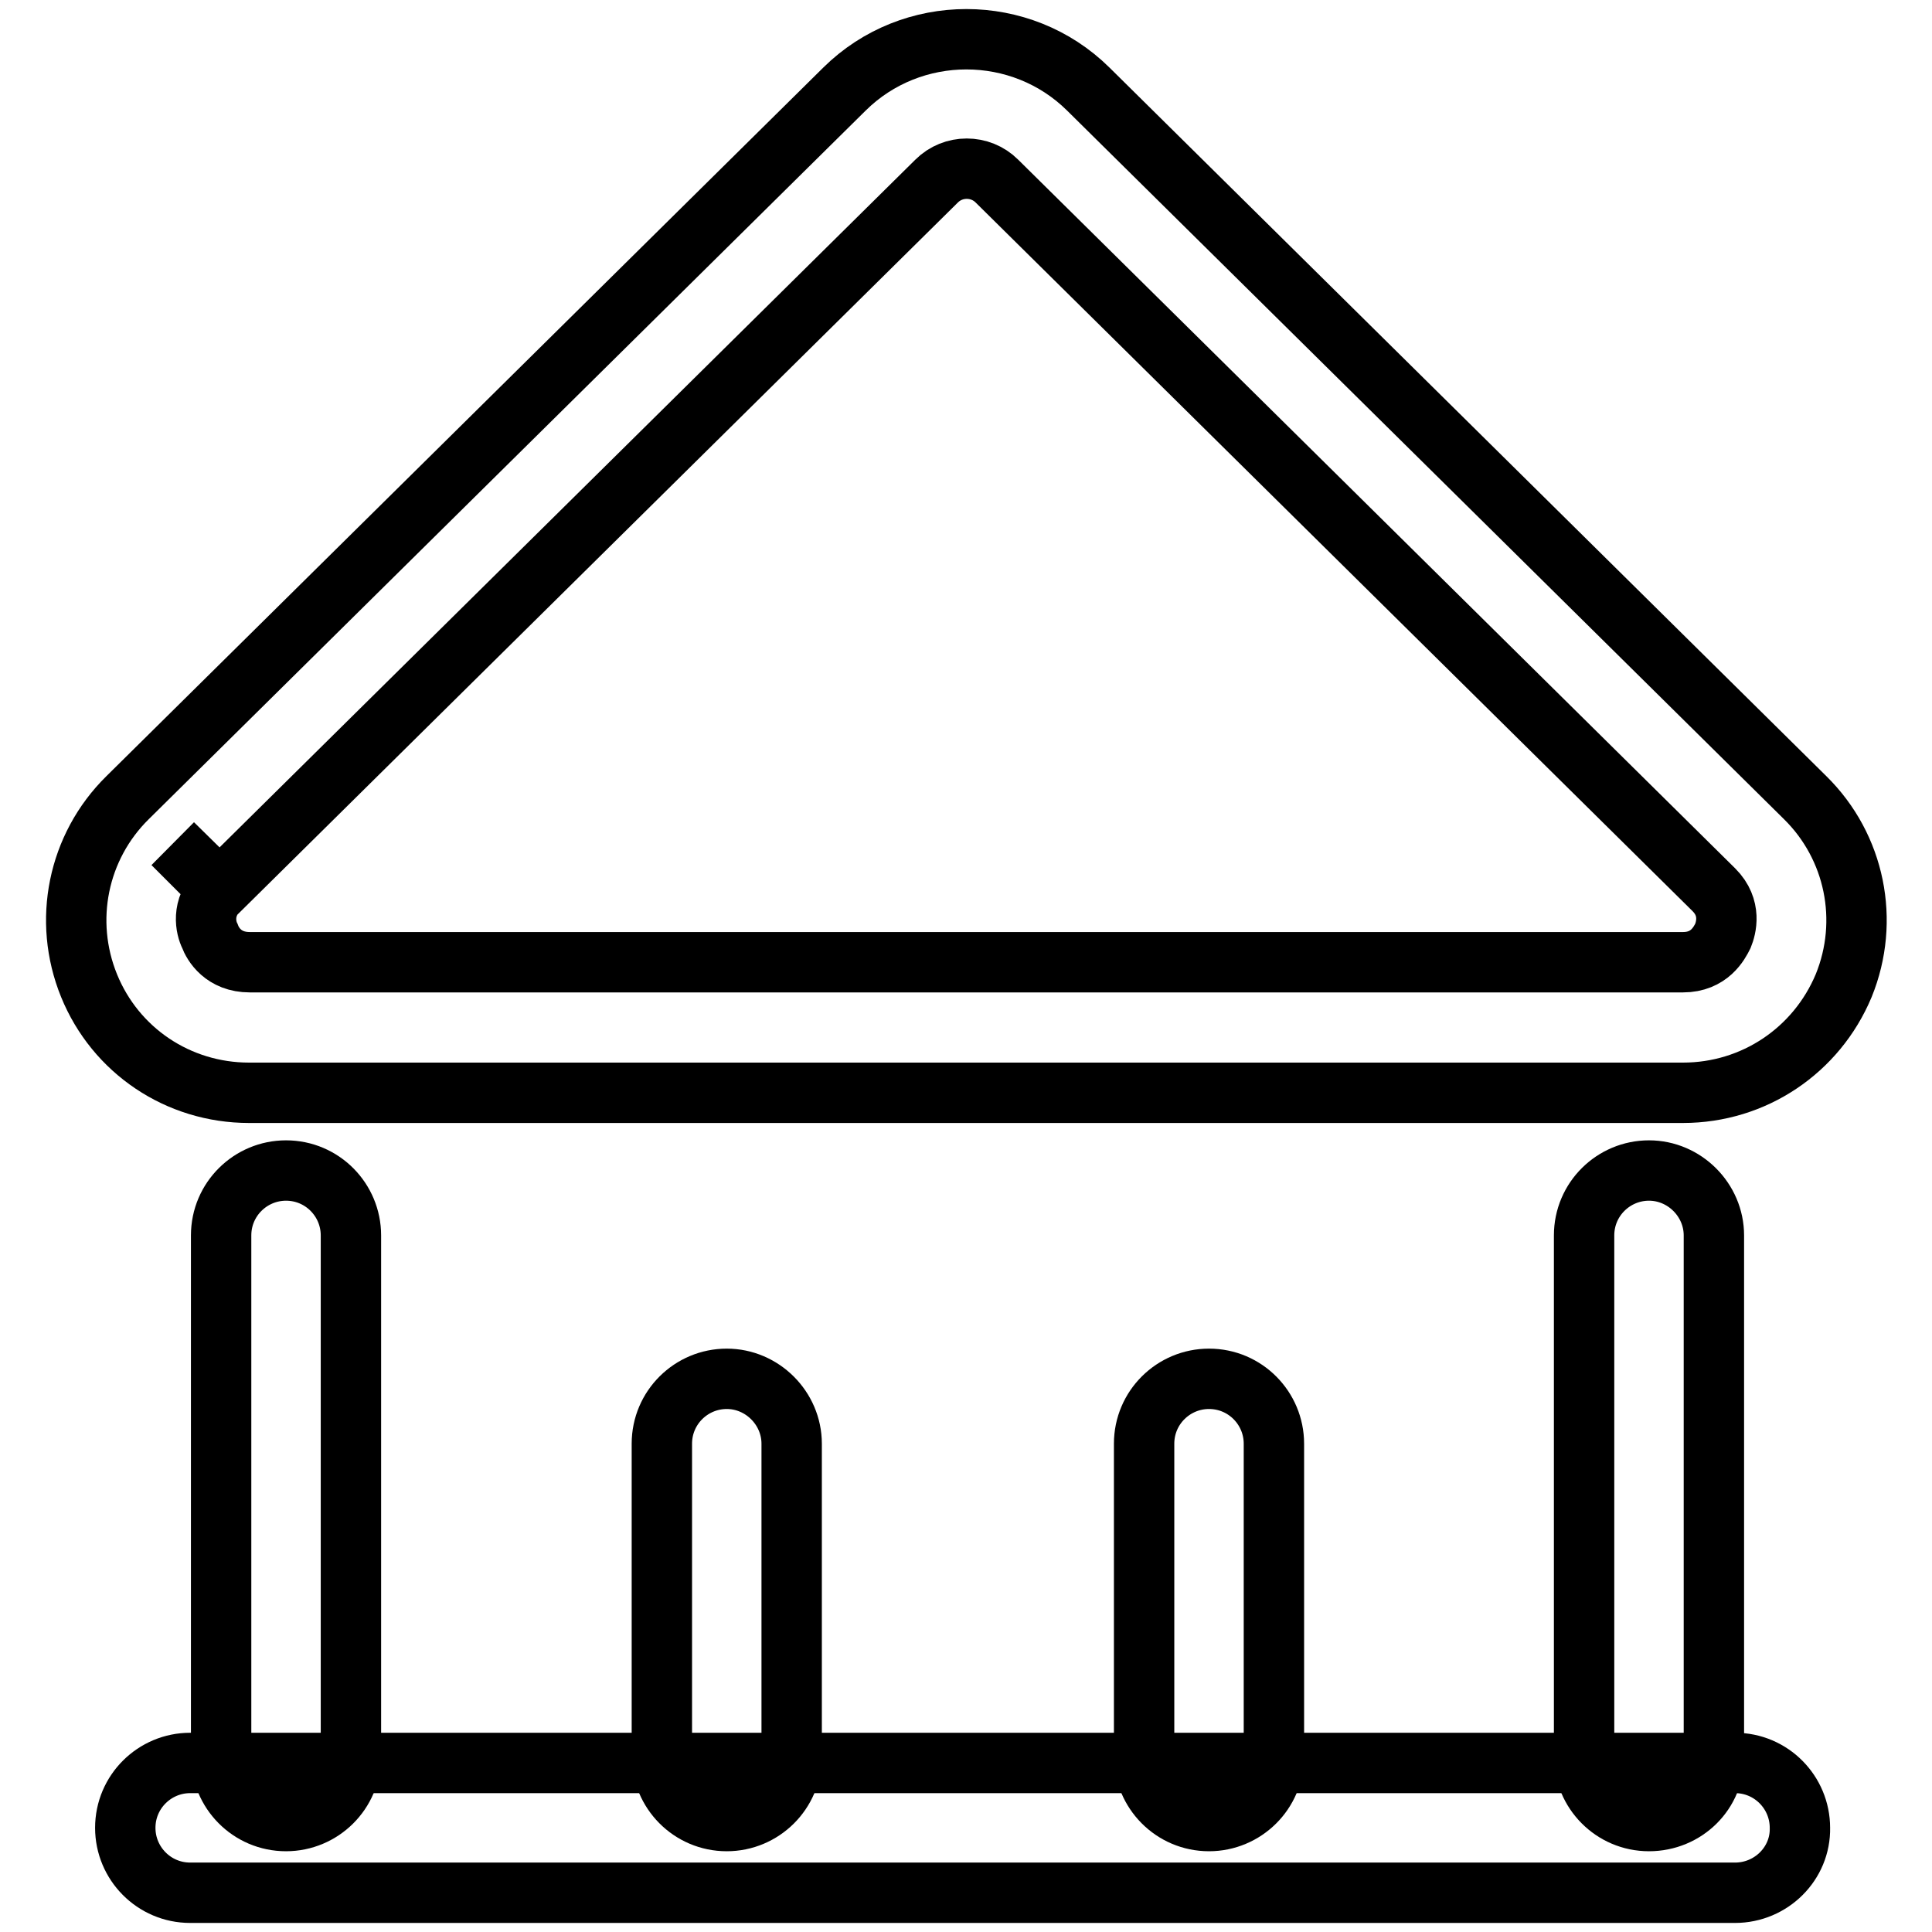 <?xml version="1.0" encoding="utf-8"?>
<!-- Svg Vector Icons : http://www.onlinewebfonts.com/icon -->
<!DOCTYPE svg PUBLIC "-//W3C//DTD SVG 1.1//EN" "http://www.w3.org/Graphics/SVG/1.1/DTD/svg11.dtd">
<svg version="1.1" xmlns="http://www.w3.org/2000/svg" xmlns:xlink="http://www.w3.org/1999/xlink" x="0px" y="0px" viewBox="0 0 256 256" enable-background="new 0 0 256 256" xml:space="preserve">
<g> <path stroke-width="8" fill-opacity="0" stroke="#000000"  d="M223,144.8H33c-9.4,0-17.7-5.6-21.2-14.2c-3.5-8.6-1.5-18.4,5.1-24.9l95-93.9c8.9-8.8,23.4-8.8,32.3,0 l95,93.9c6.6,6.5,8.6,16.3,5.1,24.9C240.7,139.2,232.4,144.8,223,144.8z M22.9,111.8l6.1,6.1c-2.4,2.4-1.7,5.1-1.2,6.1 c0.4,1.1,1.8,3.5,5.3,3.5H223c3.5,0,4.8-2.5,5.3-3.5c0.4-1,1.2-3.7-1.2-6.1l-95-93.9c-2.2-2.2-5.8-2.2-8,0l-95,93.9L22.9,111.8z"/> <path stroke-width="8" fill-opacity="0" stroke="#000000"  d="M37.9,241.3c-4.8,0-8.6-3.9-8.6-8.6v-69c0-4.8,3.9-8.6,8.6-8.6c4.8,0,8.6,3.9,8.6,8.6v69 C46.5,237.5,42.6,241.3,37.9,241.3z"/> <path stroke-width="8" fill-opacity="0" stroke="#000000"  d="M96.3,241.3c-4.8,0-8.6-3.9-8.6-8.6v-41.4c0-4.8,3.9-8.6,8.6-8.6s8.6,3.9,8.6,8.6v41.4 C104.9,237.5,101,241.3,96.3,241.3z"/> <path stroke-width="8" fill-opacity="0" stroke="#000000"  d="M218.5,241.3c-4.8,0-8.6-3.9-8.6-8.6v-69c0-4.8,3.9-8.6,8.6-8.6s8.6,3.9,8.6,8.6v69 C227.2,237.5,223.3,241.3,218.5,241.3z"/> <path stroke-width="8" fill-opacity="0" stroke="#000000"  d="M160.2,241.3c-4.8,0-8.6-3.9-8.6-8.6v-41.4c0-4.8,3.9-8.6,8.6-8.6c4.8,0,8.6,3.9,8.6,8.6v41.4 C168.8,237.5,164.9,241.3,160.2,241.3z"/> <path stroke-width="8" fill-opacity="0" stroke="#000000"  d="M229.9,250.8H25.2c-4.8,0-8.6-3.9-8.6-8.6c0-4.8,3.9-8.6,8.6-8.6h204.7c4.8,0,8.6,3.9,8.6,8.6 C238.6,246.9,234.7,250.8,229.9,250.8z"/></g>
</svg>